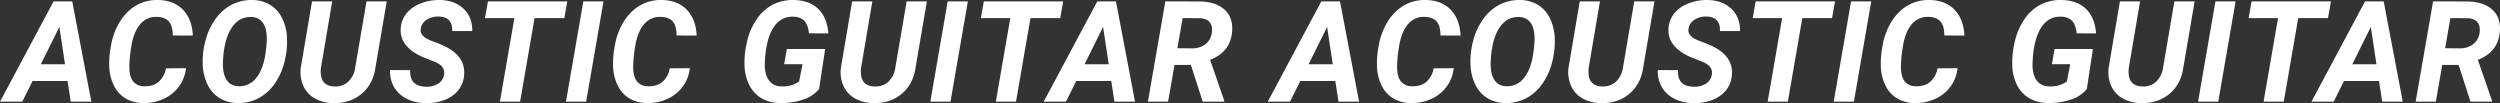 <svg xmlns="http://www.w3.org/2000/svg" width="1577.288" height="65.068" viewBox="0 0 1577.288 65.068">
  <rect x="0" y="0" width="1577.288" height="65.068" fill="#333333" stroke="none"/>
  <path id="パス_1583" data-name="パス 1583" d="M51.022,79.963H28.946L22.428,93H8.391L42.2,29.727H53.977L66.015,93H53.021ZM34.161,69.4H49.414L45.851,45.849Zm91.562,2.477A23.663,23.663,0,0,1,121.247,83.5a24.334,24.334,0,0,1-9.734,7.779,29.641,29.641,0,0,1-12.95,2.586,21.9,21.9,0,0,1-10.908-2.89,19.154,19.154,0,0,1-7.323-8,29.55,29.55,0,0,1-3.02-12.059,59.151,59.151,0,0,1,1.108-13.3A42.154,42.154,0,0,1,83.461,43.5a31.516,31.516,0,0,1,8.626-9.778,26.026,26.026,0,0,1,16.079-4.867q9.821.174,15.579,6.062t6.323,16.362l-12.689-.043q0-6-2.39-8.778T107.558,39.5a12.9,12.9,0,0,0-10.712,4.65q-4.194,4.867-5.628,14.21A78.739,78.739,0,0,0,90,71.967q.217,5.736,2.564,8.452a8.583,8.583,0,0,0,6.562,2.846q5.823.217,9.322-2.76a14.6,14.6,0,0,0,4.628-8.539Zm32.548,21.989a22.293,22.293,0,0,1-11.1-2.977,20.093,20.093,0,0,1-7.6-8.213,30.416,30.416,0,0,1-3.238-12.32,49.524,49.524,0,0,1,1.521-15.21,40.59,40.59,0,0,1,6.432-14.21,29.235,29.235,0,0,1,10.408-9.169,26.943,26.943,0,0,1,12.928-2.912,22.063,22.063,0,0,1,11.168,3.02,19.952,19.952,0,0,1,7.518,8.3,30.771,30.771,0,0,1,3.129,12.277,51.11,51.11,0,0,1-1.651,15.731A39.92,39.92,0,0,1,181.3,82.179a29.012,29.012,0,0,1-10.278,8.865A26.868,26.868,0,0,1,158.271,93.869Zm18.035-34.244.348-4.128q.435-7.735-2.064-11.733a8.718,8.718,0,0,0-7.583-4.172q-7.953-.261-12.624,7.04T149.1,67.056q-.435,7.692,2.042,11.842a8.694,8.694,0,0,0,7.692,4.324,13.045,13.045,0,0,0,11.3-5.323q4.476-5.628,5.867-15.927Zm76.092-29.9L245.27,71.445Q243.793,81.918,236.579,88t-17.9,5.91a24.116,24.116,0,0,1-11.625-2.933,17.118,17.118,0,0,1-7.279-7.909,21.442,21.442,0,0,1-1.608-11.581l7.083-41.762h12.733L210.9,71.532a18.574,18.574,0,0,0-.043,4.563q.869,7.04,8.387,7.3a11.981,11.981,0,0,0,8.822-2.955,15.137,15.137,0,0,0,4.433-8.952l7.127-41.762ZM288.552,76.1q.913-5.171-5.084-7.909L275.08,64.84q-14.6-6.519-13.863-17.948a16.486,16.486,0,0,1,3.477-9.387A20.9,20.9,0,0,1,273.6,31.1a31.541,31.541,0,0,1,12.385-2.238q9.169.174,14.819,5.454t5.563,14.145H293.68q.217-4.3-1.89-6.692t-6.54-2.477a13.185,13.185,0,0,0-7.562,1.977,8.112,8.112,0,0,0-3.824,5.671q-.826,4.737,6.345,7.518l5.736,2.173,3.3,1.521q12.82,6.345,11.994,17.817a17.19,17.19,0,0,1-3.585,9.669,20.211,20.211,0,0,1-8.691,6.236,30.957,30.957,0,0,1-12.1,2.042,27.108,27.108,0,0,1-11.994-2.825,18.628,18.628,0,0,1-8-7.6,19.693,19.693,0,0,1-2.39-10.43l12.733.043q-.608,10.3,10.125,10.473a13.3,13.3,0,0,0,7.648-2.042A7.953,7.953,0,0,0,288.552,76.1Zm75.874-35.809H345.652L336.526,93H323.793l9.126-52.713H314.363l1.869-10.56h50.063ZM378.2,93H365.467l10.951-63.273h12.733Zm65.4-21.12A23.663,23.663,0,0,1,439.125,83.5a24.334,24.334,0,0,1-9.734,7.779,29.641,29.641,0,0,1-12.95,2.586,21.9,21.9,0,0,1-10.908-2.89,19.154,19.154,0,0,1-7.323-8,29.55,29.55,0,0,1-3.02-12.059,59.152,59.152,0,0,1,1.108-13.3A42.154,42.154,0,0,1,401.339,43.5a31.516,31.516,0,0,1,8.626-9.778,26.026,26.026,0,0,1,16.079-4.867q9.821.174,15.579,6.062t6.323,16.362l-12.689-.043q0-6-2.39-8.778T425.436,39.5a12.9,12.9,0,0,0-10.712,4.65q-4.194,4.867-5.628,14.21a78.739,78.739,0,0,0-1.217,13.6q.217,5.736,2.564,8.452a8.583,8.583,0,0,0,6.562,2.846q5.823.217,9.322-2.76a14.6,14.6,0,0,0,4.628-8.539ZM525.166,85a21.341,21.341,0,0,1-9.93,6.627,41.847,41.847,0,0,1-14.754,2.195A22.885,22.885,0,0,1,489.1,90.979a19.869,19.869,0,0,1-7.735-8.061,28.522,28.522,0,0,1-3.216-11.994,54.74,54.74,0,0,1,1.325-14.71,41.373,41.373,0,0,1,6.041-14.819,28.235,28.235,0,0,1,10.278-9.517,27.08,27.08,0,0,1,13.3-3.02q9.908.174,15.514,5.584t6.388,15.492l-12.255-.043q-.478-5.3-2.825-7.822t-7-2.694q-8.04-.261-12.668,7.062t-5.28,21.229q-.435,7.431,2.281,11.516t8.279,4.172a17.64,17.64,0,0,0,11.038-3.085l2.129-10.908h-11.56l1.695-9.6h24.162Zm68.009-55.277-7.127,41.719Q584.57,81.918,577.357,88t-17.9,5.91a24.116,24.116,0,0,1-11.625-2.933,17.118,17.118,0,0,1-7.279-7.909,21.443,21.443,0,0,1-1.608-11.581l7.083-41.762h12.733l-7.083,41.806a18.573,18.573,0,0,0-.043,4.563q.869,7.04,8.387,7.3a11.981,11.981,0,0,0,8.822-2.955,15.137,15.137,0,0,0,4.433-8.952L580.4,29.727ZM608.079,93H595.346L606.3,29.727H619.03ZM677.3,40.287H658.531L649.4,93H636.672L645.8,40.287H627.242l1.869-10.56h50.063Zm32.2,39.676H687.428L680.909,93H666.873l33.81-63.273h11.777L724.5,93H711.5ZM692.643,69.4H707.9l-3.563-23.554Zm67.1.435H749.4L745.354,93H732.622l10.995-63.273,20.946.043q10.517,0,16.188,4.954T785.77,48.5q-.913,13.037-13.906,18.122L780.772,92.3V93H767.213Zm-8.518-10.56,9.474.087a13.272,13.272,0,0,0,8.322-2.716A10.75,10.75,0,0,0,772.95,49.5q.608-4.215-1.347-6.605t-6.214-2.564l-10.864-.043Zm99.643,20.686H828.789L822.27,93H808.233l33.81-63.273H853.82L865.857,93H852.864ZM834,69.4h15.253l-3.563-23.554Zm91.562,2.477A23.663,23.663,0,0,1,921.09,83.5a24.334,24.334,0,0,1-9.734,7.779,29.641,29.641,0,0,1-12.95,2.586,21.9,21.9,0,0,1-10.908-2.89,19.154,19.154,0,0,1-7.323-8,29.549,29.549,0,0,1-3.02-12.059,59.148,59.148,0,0,1,1.108-13.3A42.154,42.154,0,0,1,883.3,43.5a31.516,31.516,0,0,1,8.626-9.778,26.026,26.026,0,0,1,16.079-4.867q9.821.174,15.579,6.062t6.323,16.362l-12.689-.043q0-6-2.39-8.778T907.4,39.5a12.9,12.9,0,0,0-10.712,4.65q-4.194,4.867-5.628,14.21a78.739,78.739,0,0,0-1.217,13.6q.217,5.736,2.564,8.452a8.583,8.583,0,0,0,6.562,2.846q5.823.217,9.322-2.76a14.6,14.6,0,0,0,4.628-8.539Zm32.548,21.989a22.293,22.293,0,0,1-11.1-2.977,20.093,20.093,0,0,1-7.6-8.213,30.416,30.416,0,0,1-3.238-12.32,49.524,49.524,0,0,1,1.521-15.21,40.59,40.59,0,0,1,6.432-14.21,29.235,29.235,0,0,1,10.408-9.169,26.943,26.943,0,0,1,12.928-2.912,22.063,22.063,0,0,1,11.168,3.02,19.952,19.952,0,0,1,7.518,8.3,30.771,30.771,0,0,1,3.129,12.277,51.109,51.109,0,0,1-1.651,15.731,39.92,39.92,0,0,1-6.475,13.993,29.012,29.012,0,0,1-10.278,8.865A26.868,26.868,0,0,1,958.113,93.869Zm18.035-34.244L976.5,55.5q.435-7.735-2.064-11.733a8.718,8.718,0,0,0-7.583-4.172q-7.953-.261-12.624,7.04t-5.28,20.425q-.435,7.692,2.042,11.842a8.694,8.694,0,0,0,7.692,4.324,13.045,13.045,0,0,0,11.3-5.323q4.476-5.628,5.867-15.927Zm76.092-29.9-7.127,41.719q-1.477,10.473-8.691,16.557t-17.9,5.91a24.116,24.116,0,0,1-11.625-2.933,17.118,17.118,0,0,1-7.279-7.909,21.443,21.443,0,0,1-1.608-11.581l7.083-41.762h12.733l-7.083,41.806a18.573,18.573,0,0,0-.043,4.563q.869,7.04,8.387,7.3a11.981,11.981,0,0,0,8.822-2.955,15.137,15.137,0,0,0,4.433-8.952l7.127-41.762ZM1088.394,76.1q.913-5.171-5.084-7.909l-8.387-3.346q-14.6-6.519-13.863-17.948a16.486,16.486,0,0,1,3.477-9.387,20.9,20.9,0,0,1,8.909-6.41,31.541,31.541,0,0,1,12.385-2.238q9.169.174,14.819,5.454t5.563,14.145h-12.689q.217-4.3-1.89-6.692t-6.54-2.477a13.185,13.185,0,0,0-7.562,1.977,8.112,8.112,0,0,0-3.824,5.671q-.826,4.737,6.345,7.518l5.736,2.173,3.3,1.521q12.82,6.345,11.994,17.817a17.19,17.19,0,0,1-3.585,9.669,20.21,20.21,0,0,1-8.691,6.236,30.957,30.957,0,0,1-12.1,2.042,27.108,27.108,0,0,1-11.994-2.825,18.628,18.628,0,0,1-8-7.6,19.693,19.693,0,0,1-2.39-10.43l12.733.043q-.608,10.3,10.125,10.473a13.3,13.3,0,0,0,7.648-2.042A7.953,7.953,0,0,0,1088.394,76.1Zm75.874-35.809h-18.773L1136.369,93h-12.733l9.126-52.713h-18.556l1.869-10.56h50.063ZM1178.042,93h-12.733l10.951-63.273h12.733Zm65.4-21.12a23.663,23.663,0,0,1-4.476,11.625,24.334,24.334,0,0,1-9.734,7.779,29.642,29.642,0,0,1-12.95,2.586,21.9,21.9,0,0,1-10.908-2.89,19.154,19.154,0,0,1-7.323-8,29.55,29.55,0,0,1-3.02-12.059,59.155,59.155,0,0,1,1.108-13.3,42.154,42.154,0,0,1,5.041-14.124,31.516,31.516,0,0,1,8.626-9.778,26.026,26.026,0,0,1,16.079-4.867q9.821.174,15.579,6.062t6.323,16.362l-12.689-.043q0-6-2.39-8.778t-7.431-2.955a12.9,12.9,0,0,0-10.712,4.65q-4.194,4.867-5.628,14.21a78.739,78.739,0,0,0-1.217,13.6q.217,5.736,2.564,8.452a8.583,8.583,0,0,0,6.562,2.846q5.823.217,9.322-2.76a14.6,14.6,0,0,0,4.628-8.539ZM1325.009,85a21.341,21.341,0,0,1-9.93,6.627,41.848,41.848,0,0,1-14.754,2.195,22.885,22.885,0,0,1-11.386-2.846,19.869,19.869,0,0,1-7.735-8.061,28.521,28.521,0,0,1-3.216-11.994,54.741,54.741,0,0,1,1.325-14.71,41.374,41.374,0,0,1,6.041-14.819,28.235,28.235,0,0,1,10.278-9.517,27.08,27.08,0,0,1,13.3-3.02q9.908.174,15.514,5.584t6.388,15.492l-12.255-.043q-.478-5.3-2.825-7.822t-7-2.694q-8.04-.261-12.668,7.062t-5.28,21.229q-.435,7.431,2.281,11.516t8.279,4.172a17.64,17.64,0,0,0,11.038-3.085l2.129-10.908h-11.56l1.695-9.6h24.162Zm68.009-55.277-7.127,41.719Q1384.413,81.918,1377.2,88t-17.9,5.91a24.116,24.116,0,0,1-11.625-2.933,17.118,17.118,0,0,1-7.279-7.909,21.442,21.442,0,0,1-1.608-11.581l7.083-41.762H1358.6l-7.083,41.806a18.576,18.576,0,0,0-.043,4.563q.869,7.04,8.387,7.3a11.981,11.981,0,0,0,8.822-2.955,15.137,15.137,0,0,0,4.433-8.952l7.127-41.762ZM1407.921,93h-12.733l10.951-63.273h12.733Zm69.225-52.713h-18.773L1449.247,93h-12.733l9.126-52.713h-18.556l1.869-10.56h50.063Zm32.2,39.676H1487.27L1480.752,93h-14.037l33.81-63.273H1512.3L1524.339,93h-12.994ZM1492.485,69.4h15.253l-3.563-23.554Zm67.1.435h-10.343L1545.2,93h-12.733l10.995-63.273,20.946.043q10.517,0,16.188,4.954t5.019,13.776q-.913,13.037-13.906,18.122l8.909,25.683V93h-13.559Zm-8.518-10.56,9.474.087a13.272,13.272,0,0,0,8.322-2.716,10.75,10.75,0,0,0,3.933-7.149q.608-4.215-1.347-6.605t-6.214-2.564l-10.864-.043Z" transform="translate(-8.391 -28.852)" fill="#fff"/>
</svg>
